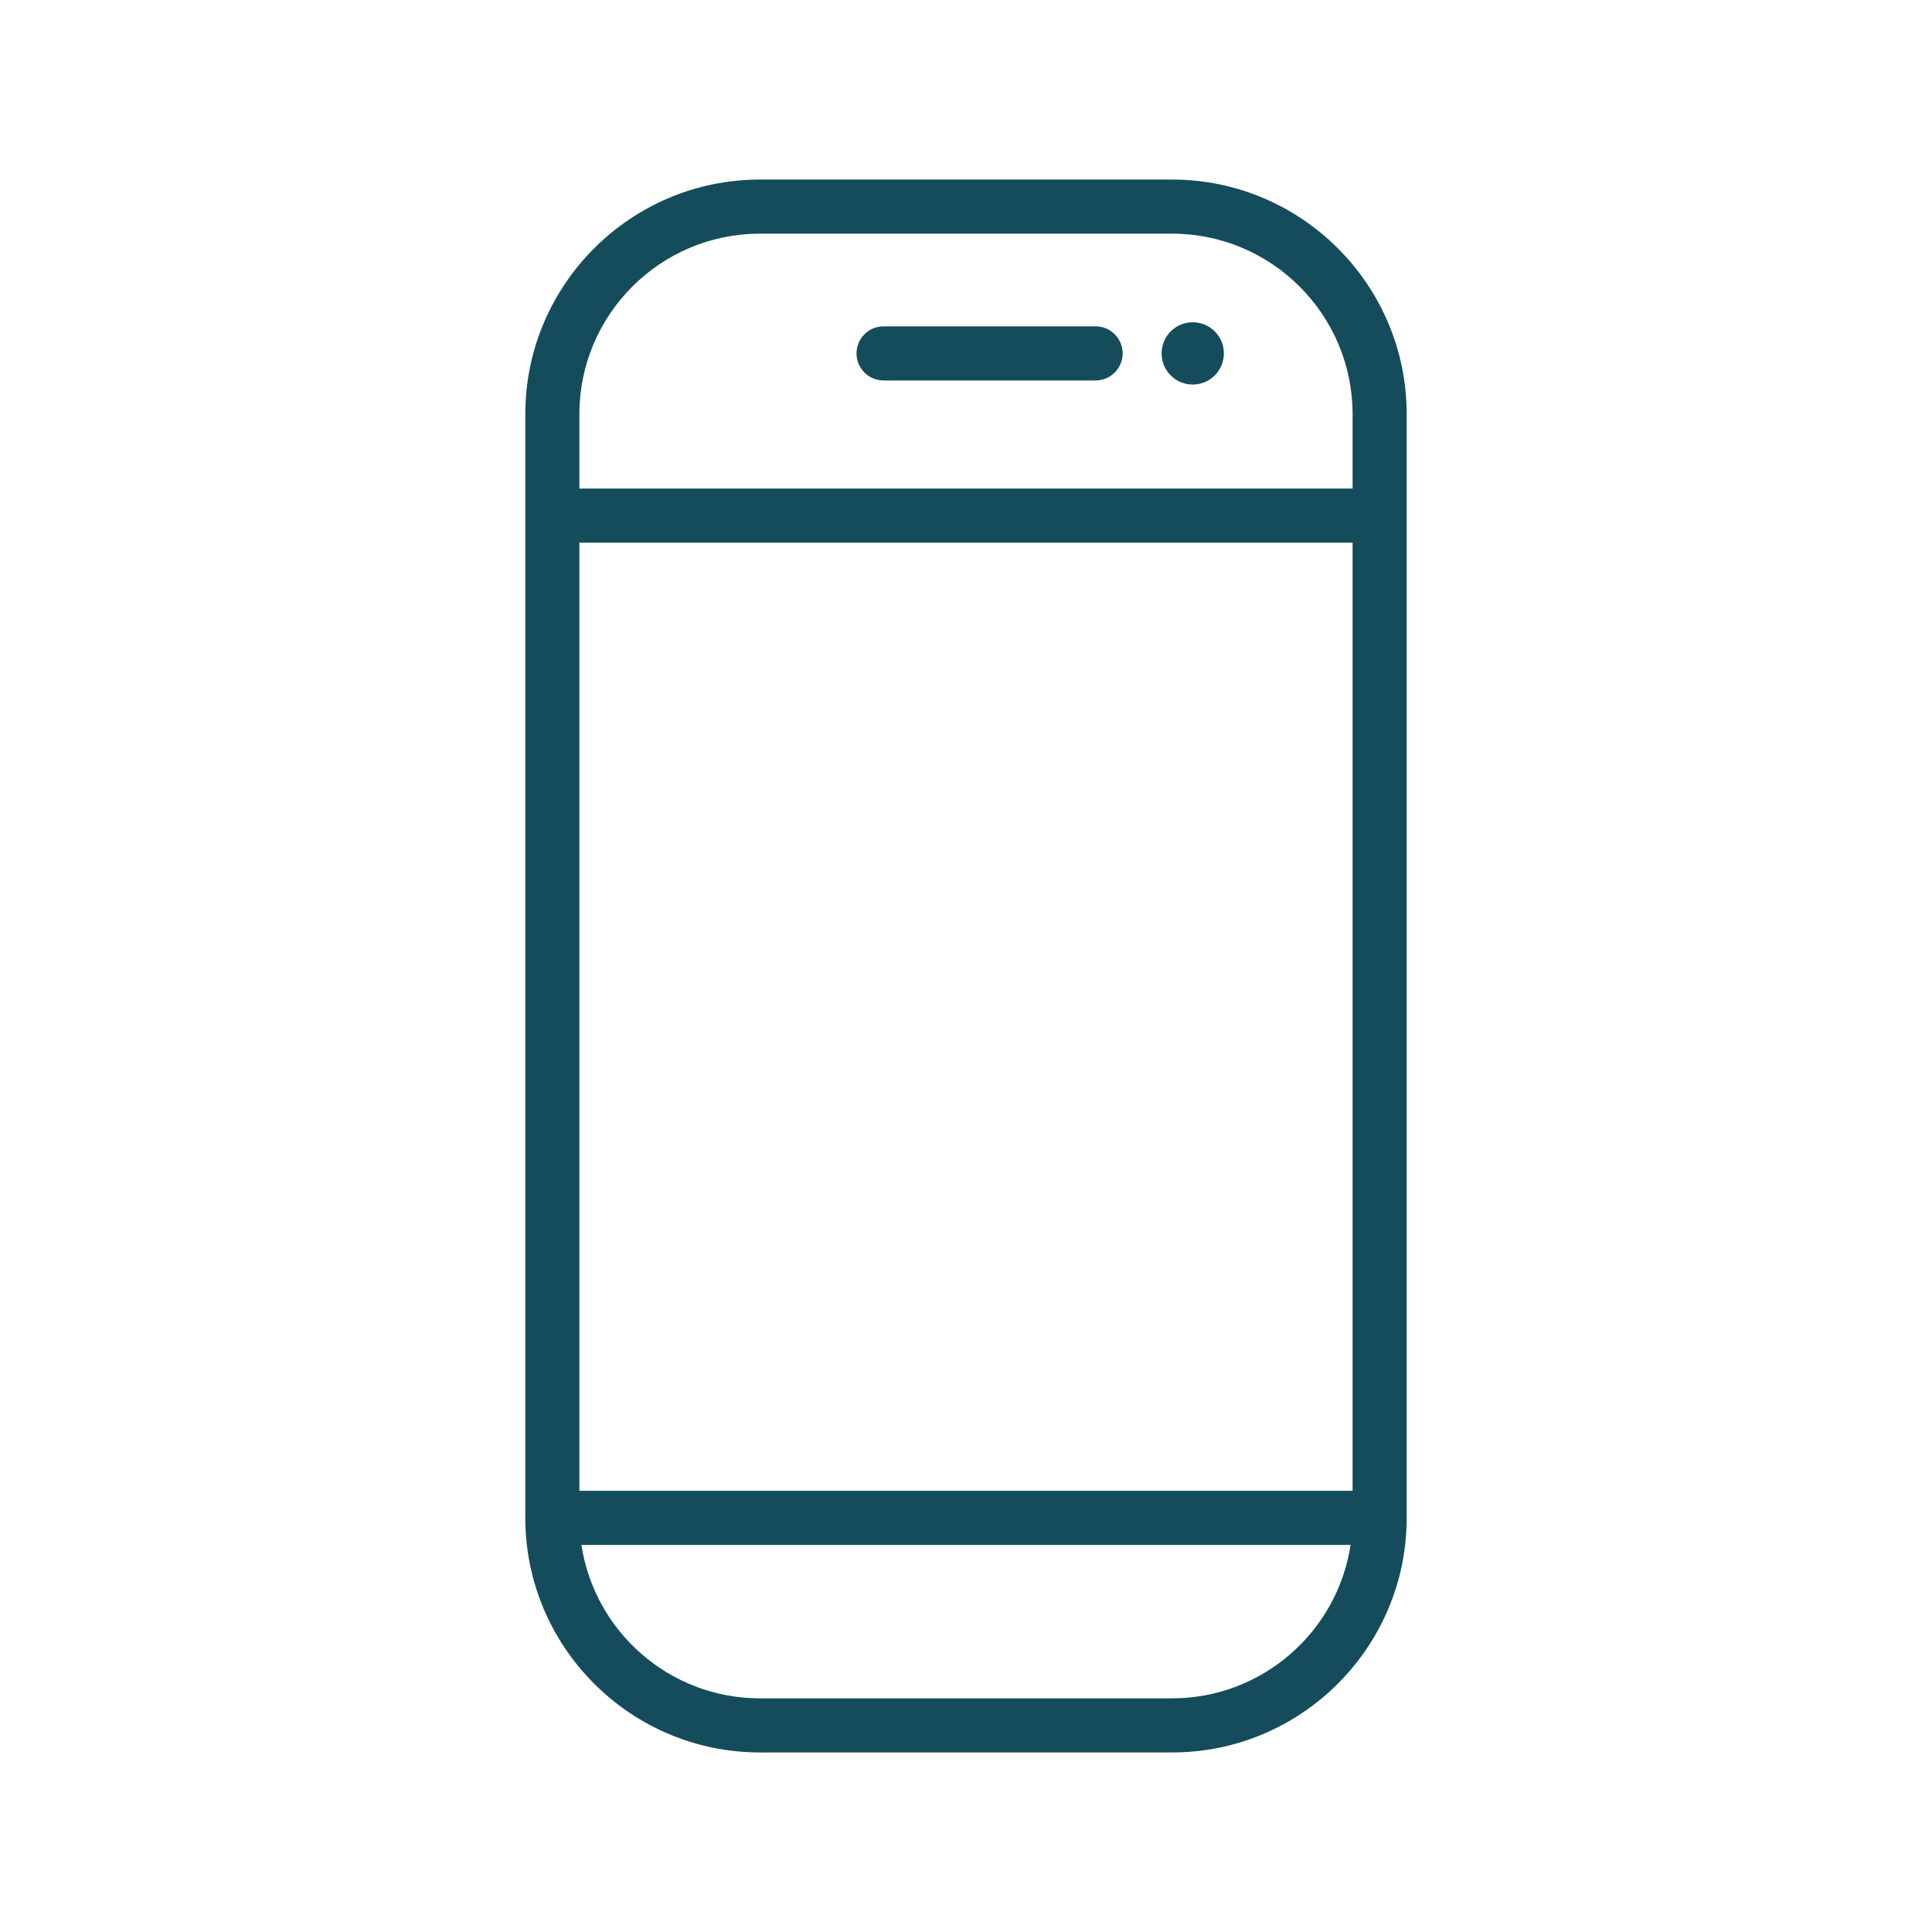 <?xml version="1.0" encoding="UTF-8"?> <svg xmlns="http://www.w3.org/2000/svg" id="Layer_1" viewBox="0 0 500 500"><defs><style> .cls-1 { fill: #144c5b; } </style></defs><path class="cls-1" d="M303.33,46.47h-106.66c-33.48,0-60.72,27.24-60.72,60.72v285.62c0,33.48,27.24,60.72,60.72,60.72h106.66c33.48,0,60.72-27.24,60.72-60.72V107.19c0-33.48-27.24-60.72-60.72-60.72ZM149.94,385.81v-245.37h200.11v245.37h-200.11ZM196.67,60.47h106.66c25.76,0,46.72,20.96,46.72,46.72v19.25h-200.11v-19.25c0-25.76,20.96-46.72,46.72-46.72ZM303.33,439.53h-106.66c-23.38,0-42.81-17.27-46.2-39.72h199.06c-3.39,22.45-22.81,39.72-46.2,39.72Z"></path><path class="cls-1" d="M228.67,98.46h54.87c3.87,0,7-3.13,7-7s-3.13-7-7-7h-54.87c-3.87,0-7,3.13-7,7s3.13,7,7,7Z"></path><path class="cls-1" d="M308.68,99.52c4.45,0,8.06-3.61,8.06-8.06s-3.61-8.06-8.06-8.06-8.06,3.61-8.06,8.06,3.61,8.06,8.06,8.06Z"></path></svg>